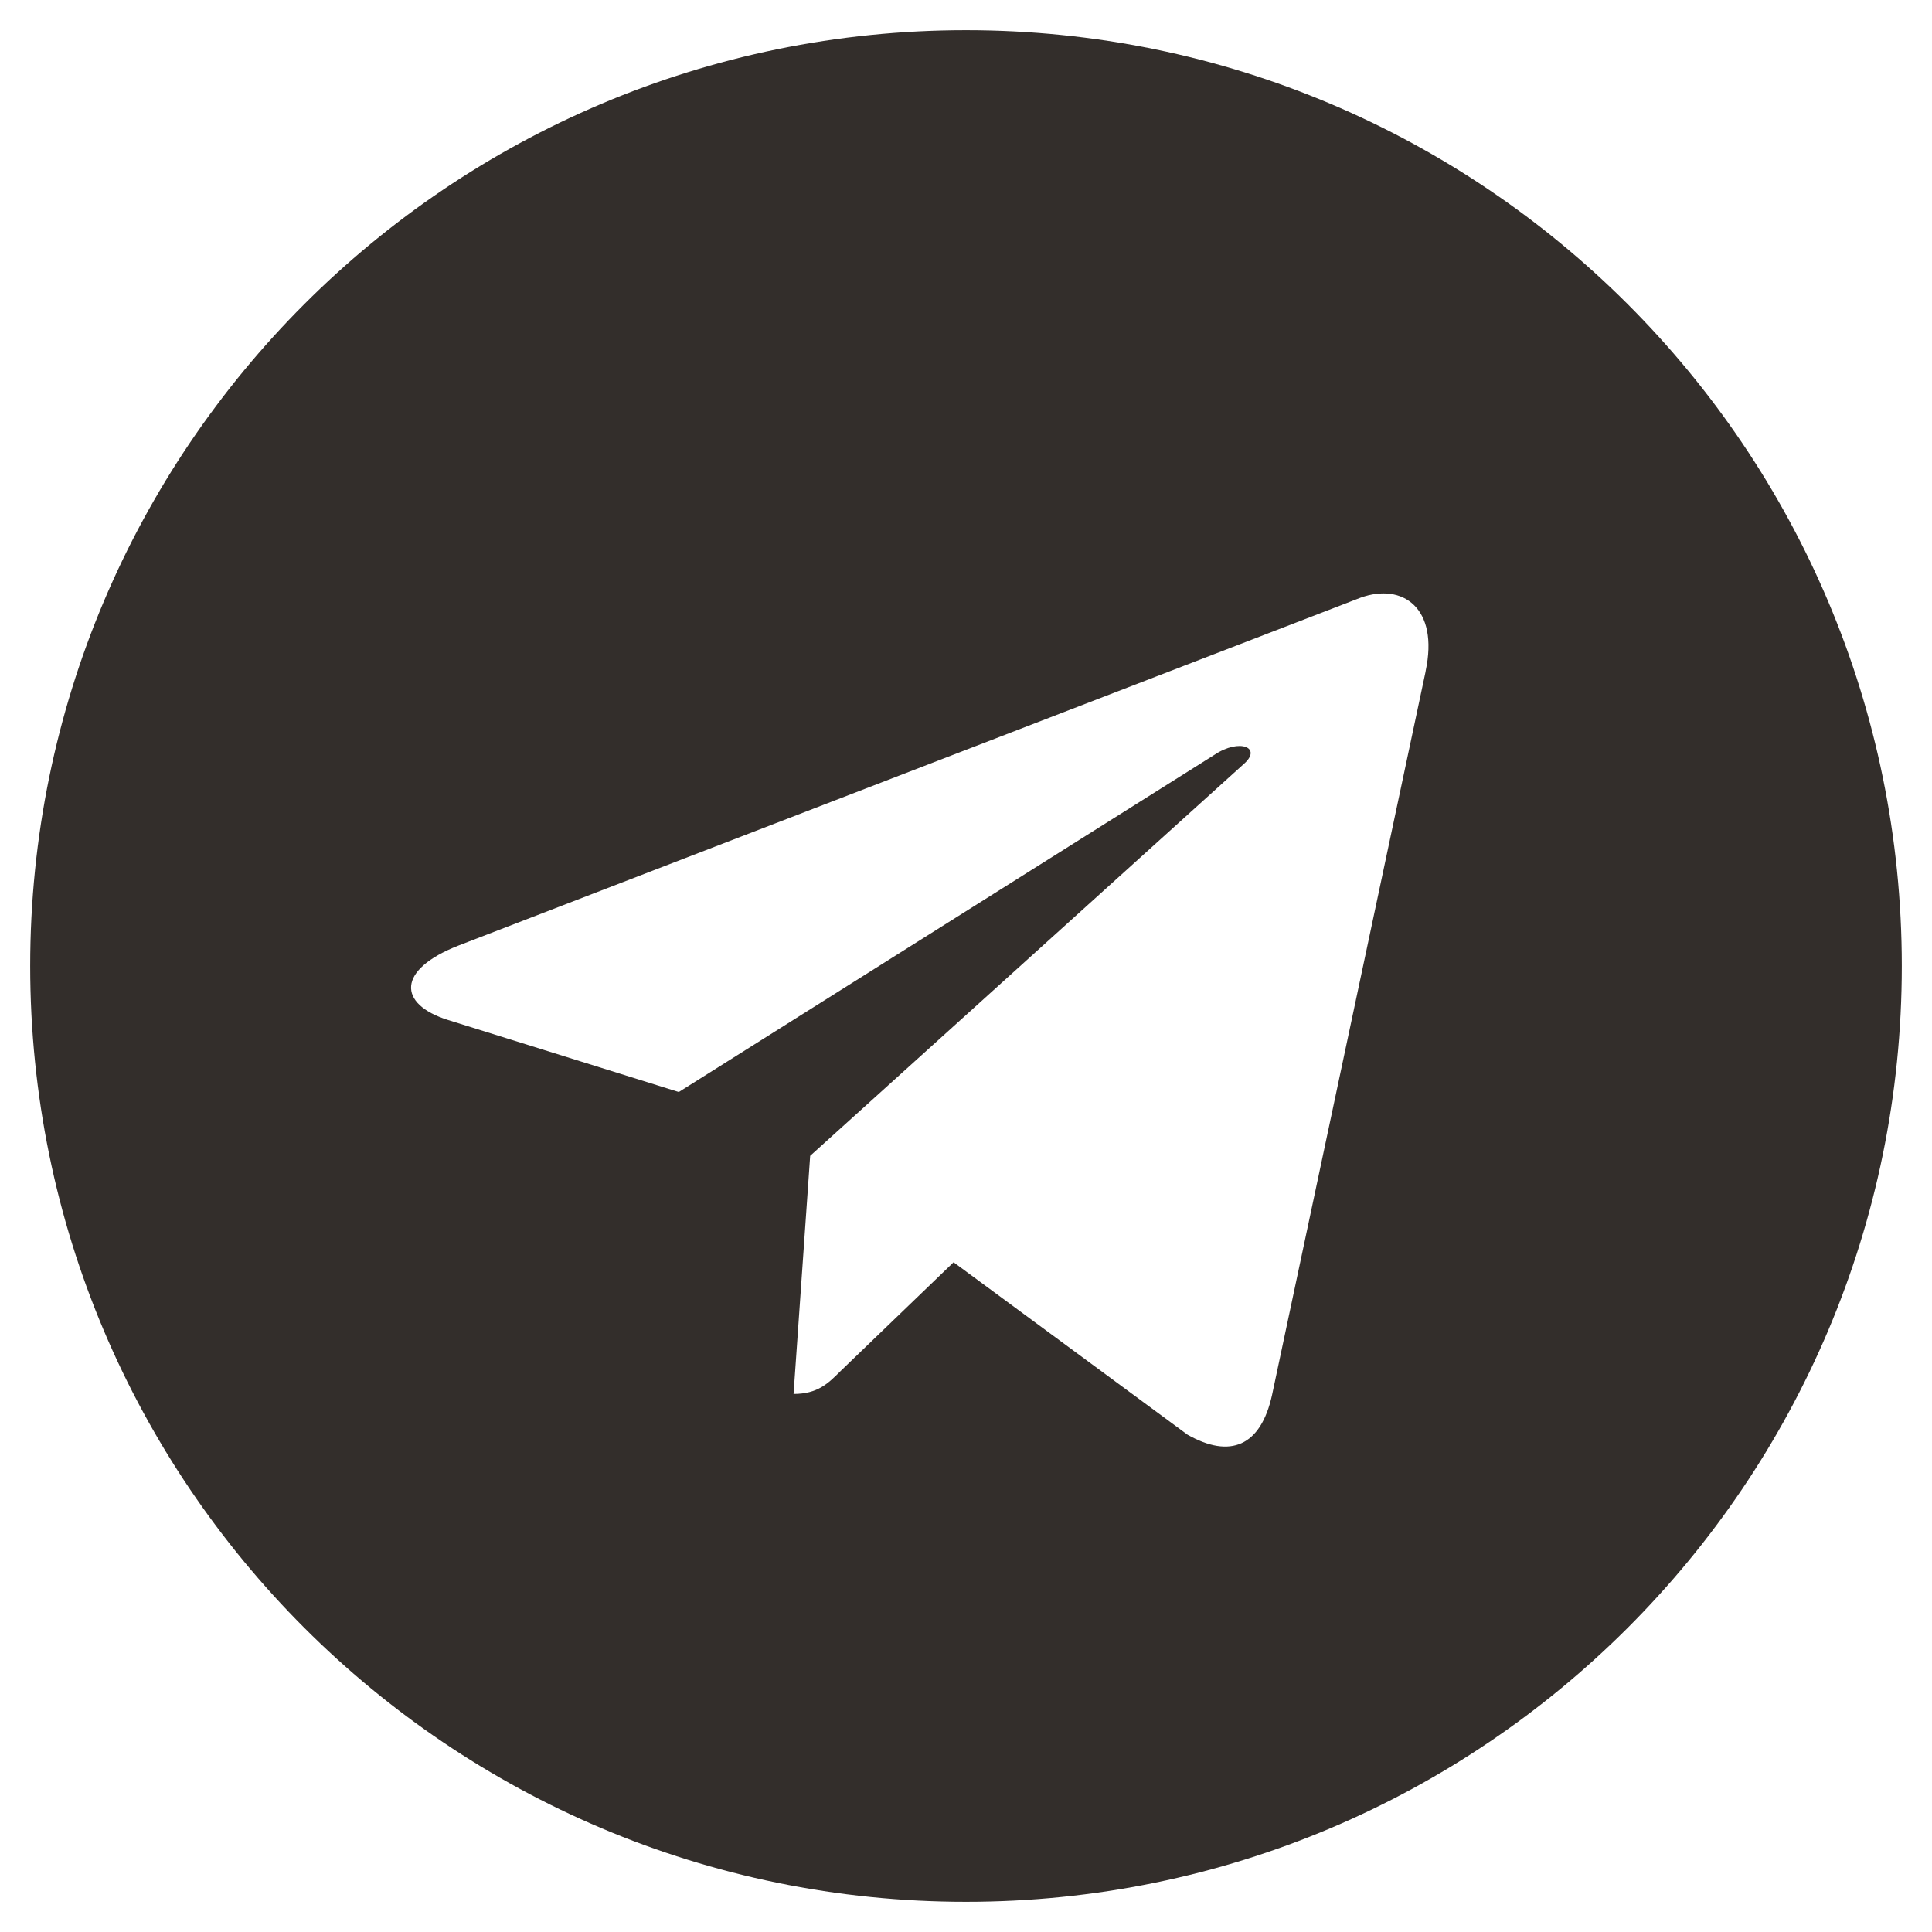 <?xml version="1.0" encoding="UTF-8"?> <svg xmlns="http://www.w3.org/2000/svg" width="35" height="35" viewBox="0 0 35 35" fill="none"> <path d="M17.5 0.547C8.134 0.547 0.547 8.135 0.547 17.5C0.547 26.865 8.135 34.453 17.5 34.453C26.866 34.453 34.453 26.865 34.453 17.5C34.453 8.135 26.865 0.547 17.5 0.547ZM25.827 12.161L23.044 25.273C22.839 26.203 22.285 26.428 21.513 25.991L17.275 22.867L15.23 24.836C15.005 25.061 14.814 25.253 14.376 25.253L14.677 20.939L22.531 13.842C22.874 13.542 22.456 13.371 22.004 13.672L12.297 19.783L8.113 18.477C7.205 18.19 7.184 17.568 8.305 17.13L24.65 10.827C25.409 10.554 26.072 11.012 25.826 12.16L25.827 12.161Z" fill="#332E2B"></path> </svg> 